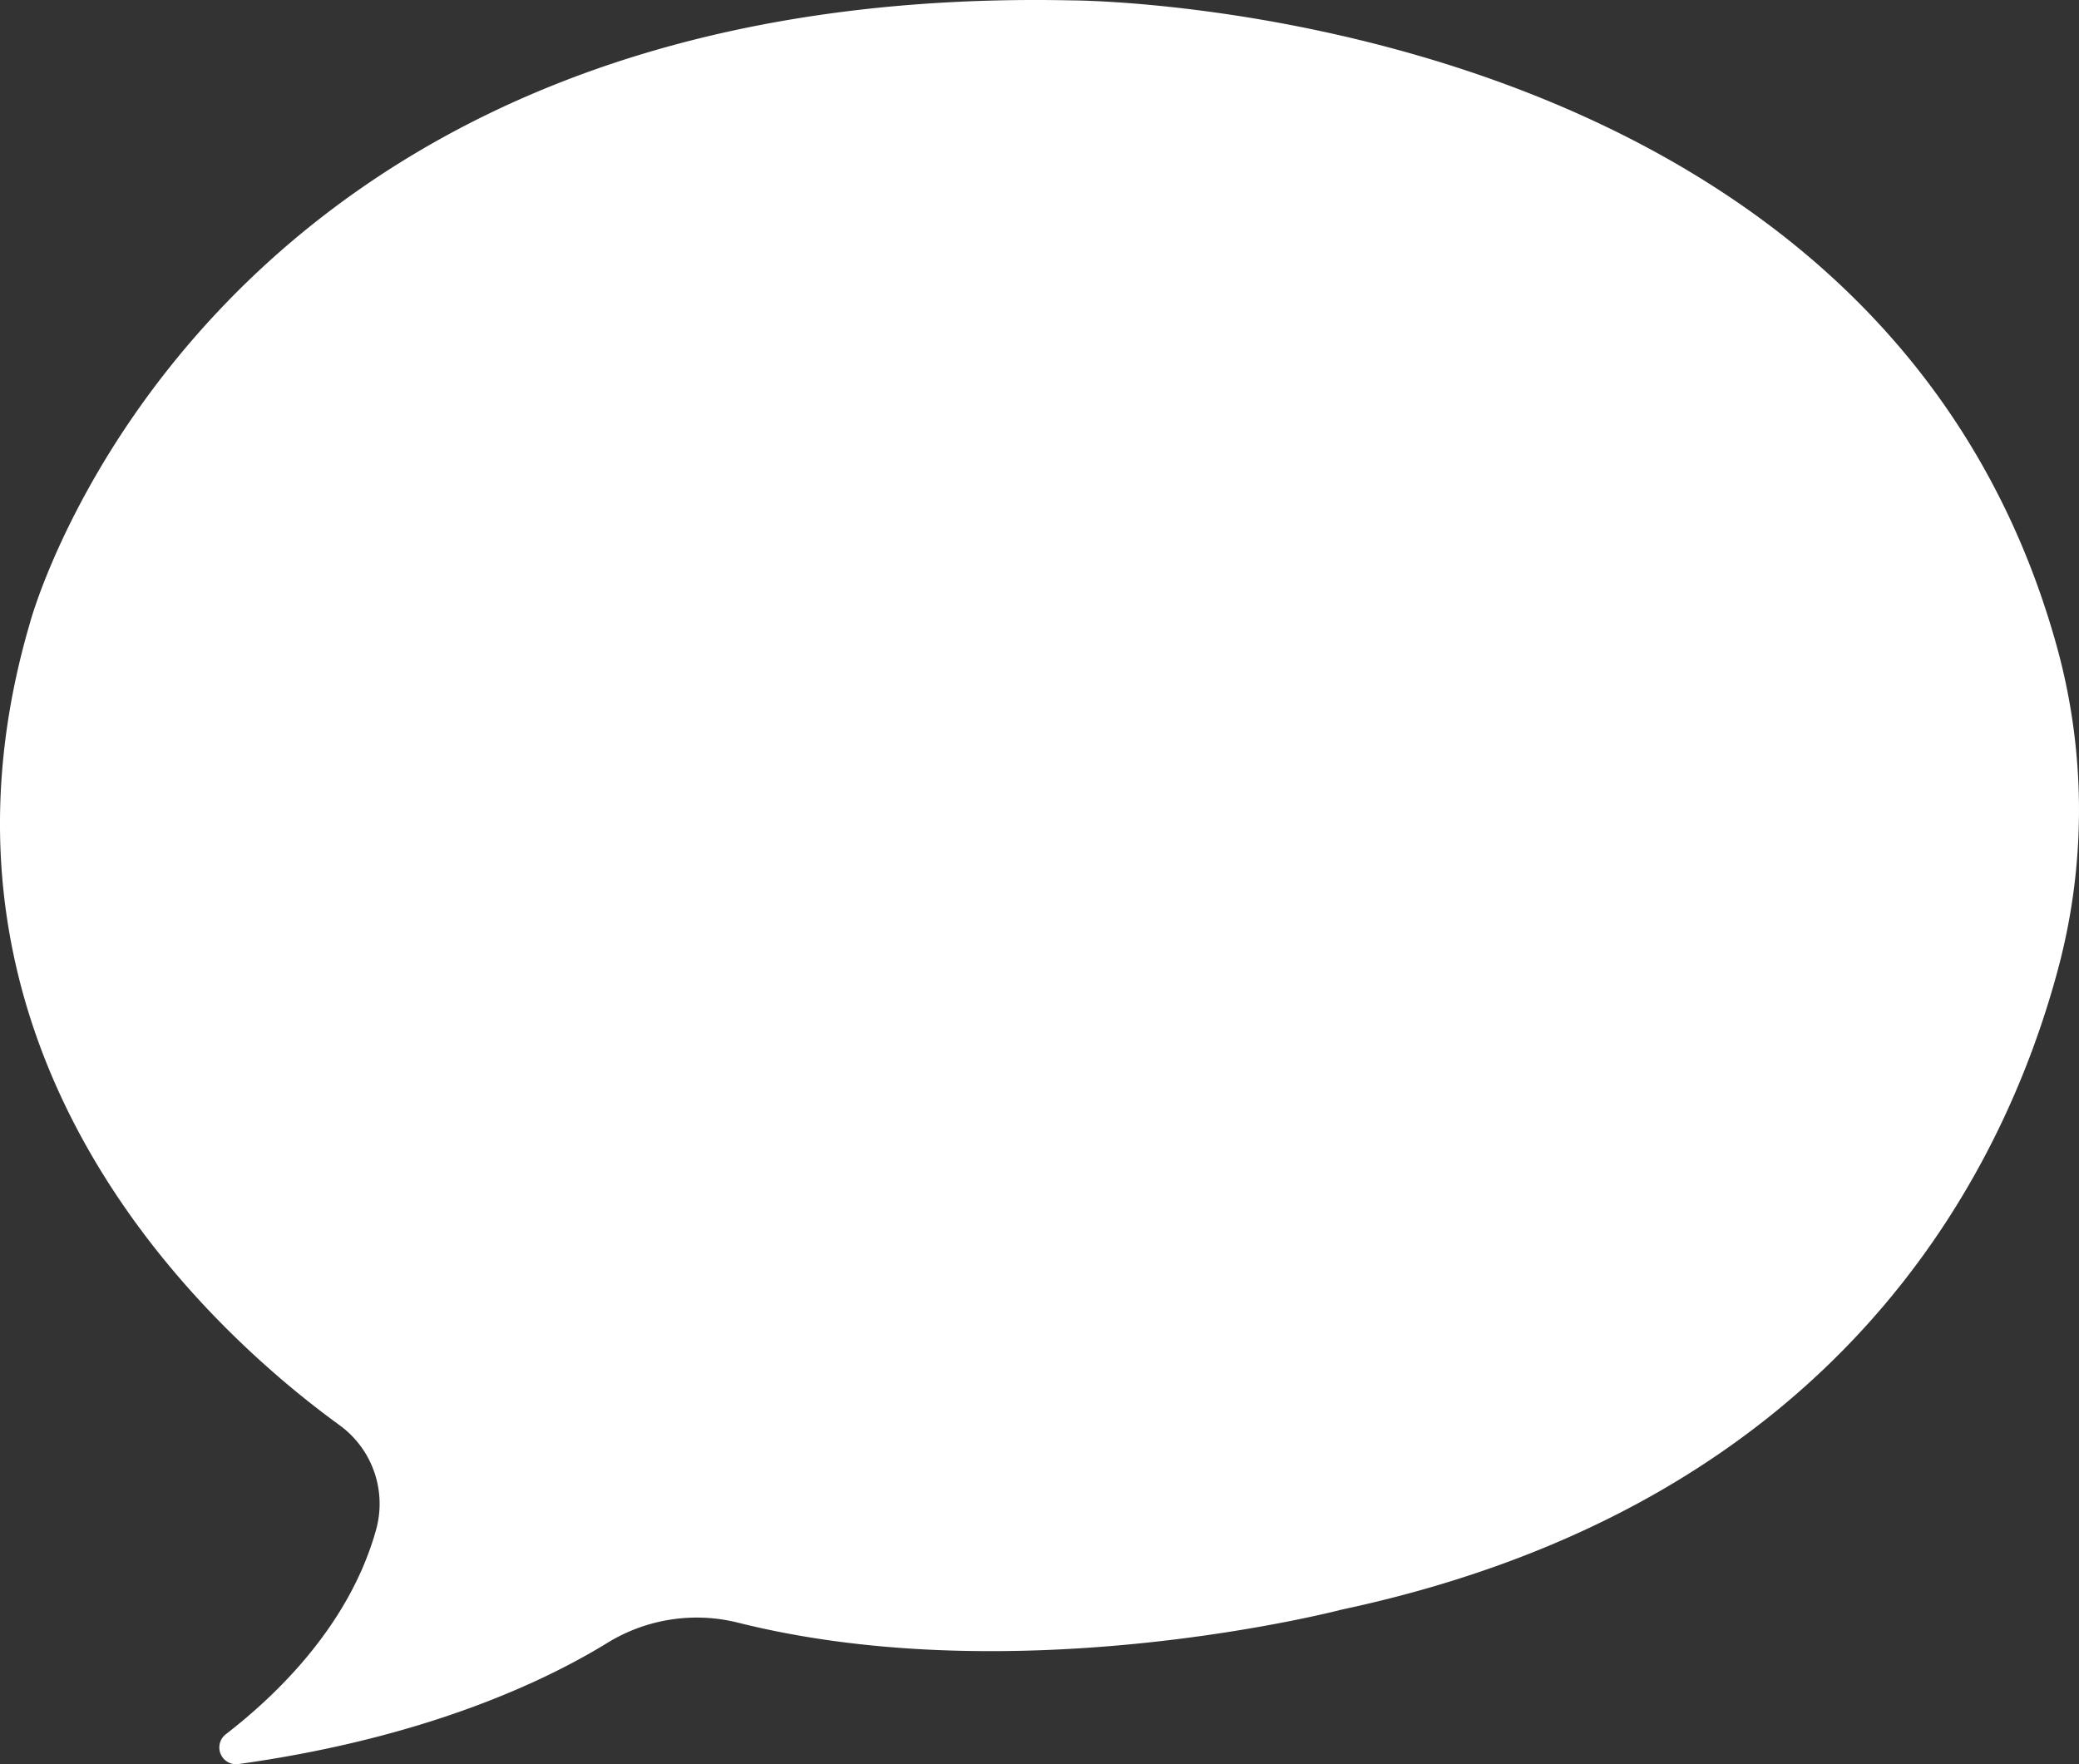 <svg xmlns="http://www.w3.org/2000/svg" viewBox="0 0 461.26 391.387"><rect x="0" y="0" width="461.26" height="391.387" fill="#333333" stroke="none"/><defs><style>.cls-1{fill:#fff;}</style></defs><g id="Layer_2" data-name="Layer 2"><g id="Layer_1-2" data-name="Layer 1"><path class="cls-1" d="M83.401,339.503a21.552,21.552,0,0,0-8.014-23.296C48.165,296.47-21.761,234.77,6.677,138.083c0,0,38-142,231-138,0,0,178.026,0,218.347,142.199a136.299,136.299,0,0,1,.77,72.01C444.801,259.732,408.364,333.461,297.677,357.083c0,0-71.155,18.636-133.942,2.893a37.812,37.812,0,0,0-28.94,4.464c-14.172,8.7-40.582,21.156-81.892,26.907a3.718,3.718,0,0,1-2.793-6.625C61.524,375.925,77.528,360.443,83.401,339.503Z"/></g></g></svg>